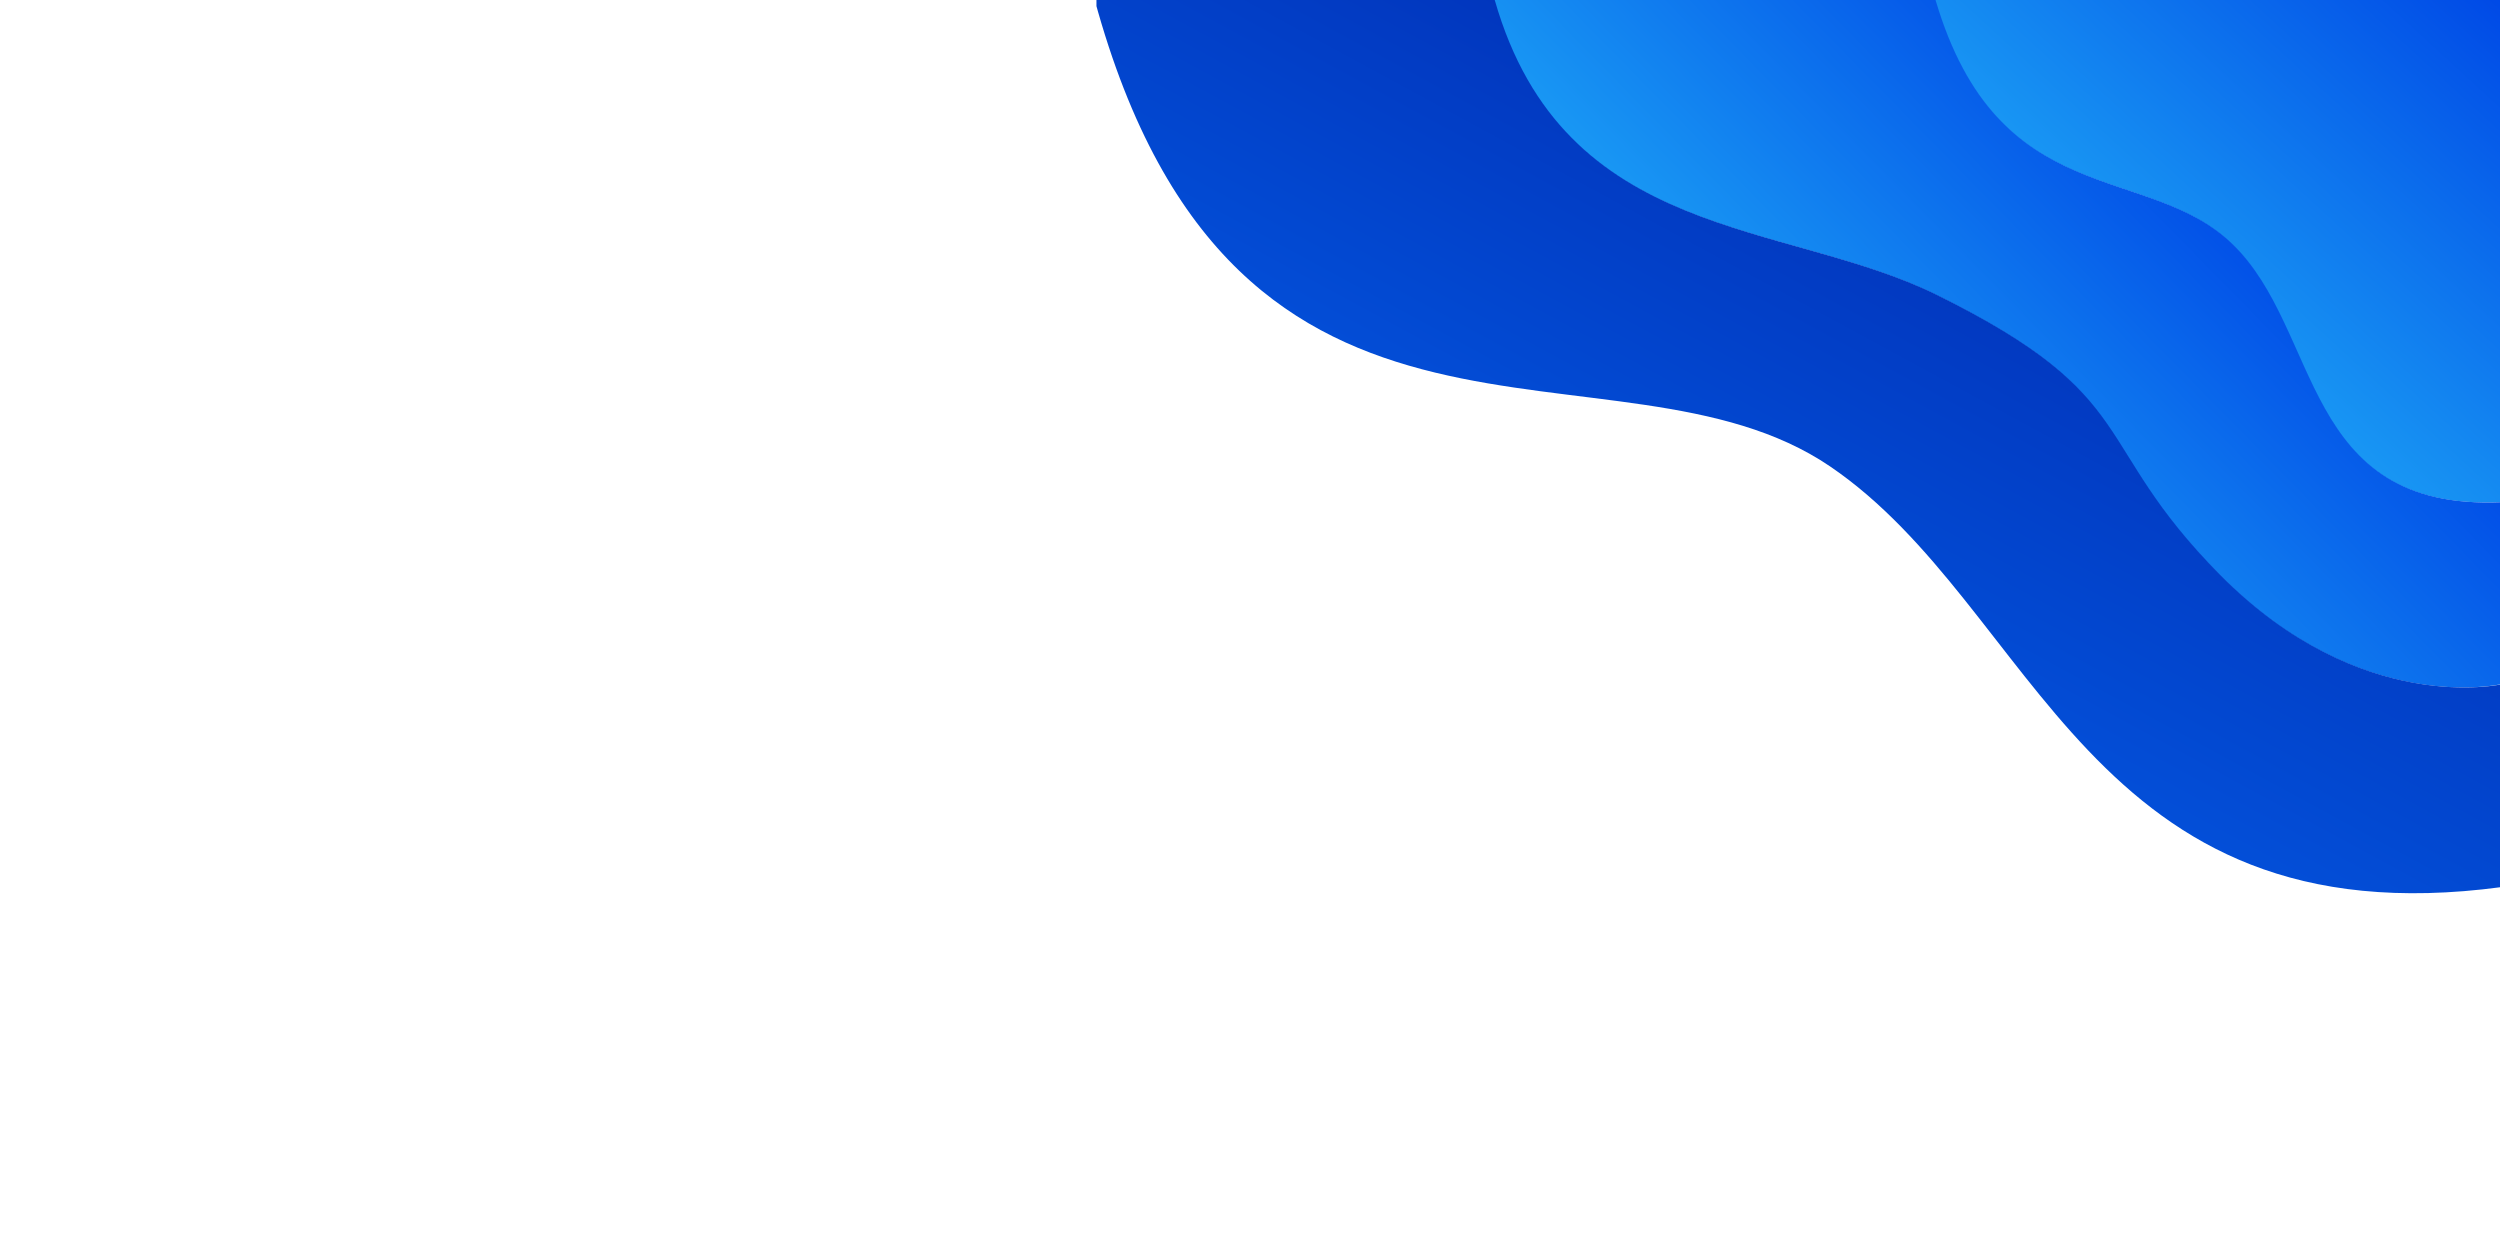 <svg version="1.2" xmlns="http://www.w3.org/2000/svg" viewBox="0 0 5736 2862" width="5736" height="2862">
	<title>asdasd</title>
	<defs>
		<clipPath clipPathUnits="userSpaceOnUse" id="cp1">
			<path d="m5119.31 559.09c206.82 199.11 156.15 612.36 616.88 593.24v-1152.58h-1297.36c144.19 488.02 485.24 371.38 680.48 559.34z"/>
		</clipPath>
		<linearGradient id="g1" x2="1" gradientUnits="userSpaceOnUse" gradientTransform="matrix(-1252.29,1352.029,-1357.31,-1257.182,6255.96,481.174)">
			<stop offset="0" stop-color="#0049e6"/>
			<stop offset="1" stop-color="#2dd9ff"/>
		</linearGradient>
		<clipPath clipPathUnits="userSpaceOnUse" id="cp2">
			<path d="m5738.19 1152.33c-460.73 19.12-410.06-394.13-616.88-593.24-195.24-187.96-536.29-71.32-680.48-559.34h-1013.4c159.11 556.87 665.25 504.19 1014.31 676.75 477 235.81 347.45 336.63 650.08 642.45 322.32 325.72 646.37 250.91 646.37 250.91z"/>
		</clipPath>
		<linearGradient id="g2" x2="1" gradientUnits="userSpaceOnUse" gradientTransform="matrix(-1352.036,1325.57,-1321.166,-1347.544,5768.926,1055.786)">
			<stop offset="0" stop-color="#0049e6"/>
			<stop offset="1" stop-color="#2dd9ff"/>
		</linearGradient>
		<clipPath clipPathUnits="userSpaceOnUse" id="cp3">
			<path d="m5093.82 1318.95c-302.63-305.82-173.08-406.64-650.08-642.45-349.06-172.56-855.2-119.88-1014.31-676.75h-917.72c323.74 1187.03 1196.23 736.45 1687.25 1070.38 476.87 324.3 589.8 1093.01 1541.23 965.11v-465.38c0 0-324.05 74.81-646.37-250.91z"/>
		</clipPath>
		<linearGradient id="g3" x2="1" gradientUnits="userSpaceOnUse" gradientTransform="matrix(-907.073,1666.007,-1872.154,-1019.312,5534.16,915.348)">
			<stop offset="0" stop-color="#0131b8"/>
			<stop offset="1" stop-color="#0463ee"/>
		</linearGradient>
	</defs>
	<style>
		.s0 { fill: url(#g1) } 
		.s1 { fill: url(#g2) } 
		.s2 { fill: url(#g3) } 
	</style>
	<g id="&lt;Clip Group&gt;" clip-path="url(#cp1)">
		<path id="&lt;Path&gt;" class="s0" d="m4438.8 1171.4h1297.4v-1171.7h-1297.4z"/>
	</g>
	<g id="&lt;Clip Group&gt;" clip-path="url(#cp2)">
		<path id="&lt;Path&gt;" class="s1" d="m3427.4 1644.7h2310.8v-1645h-2310.8z"/>
	</g>
	<g id="&lt;Clip Group&gt;" clip-path="url(#cp3)">
		<path id="&lt;Path&gt;" class="s2" d="m2515.7 2163.1h3228.5v-2163.4h-3228.5z"/>
	</g>
</svg>